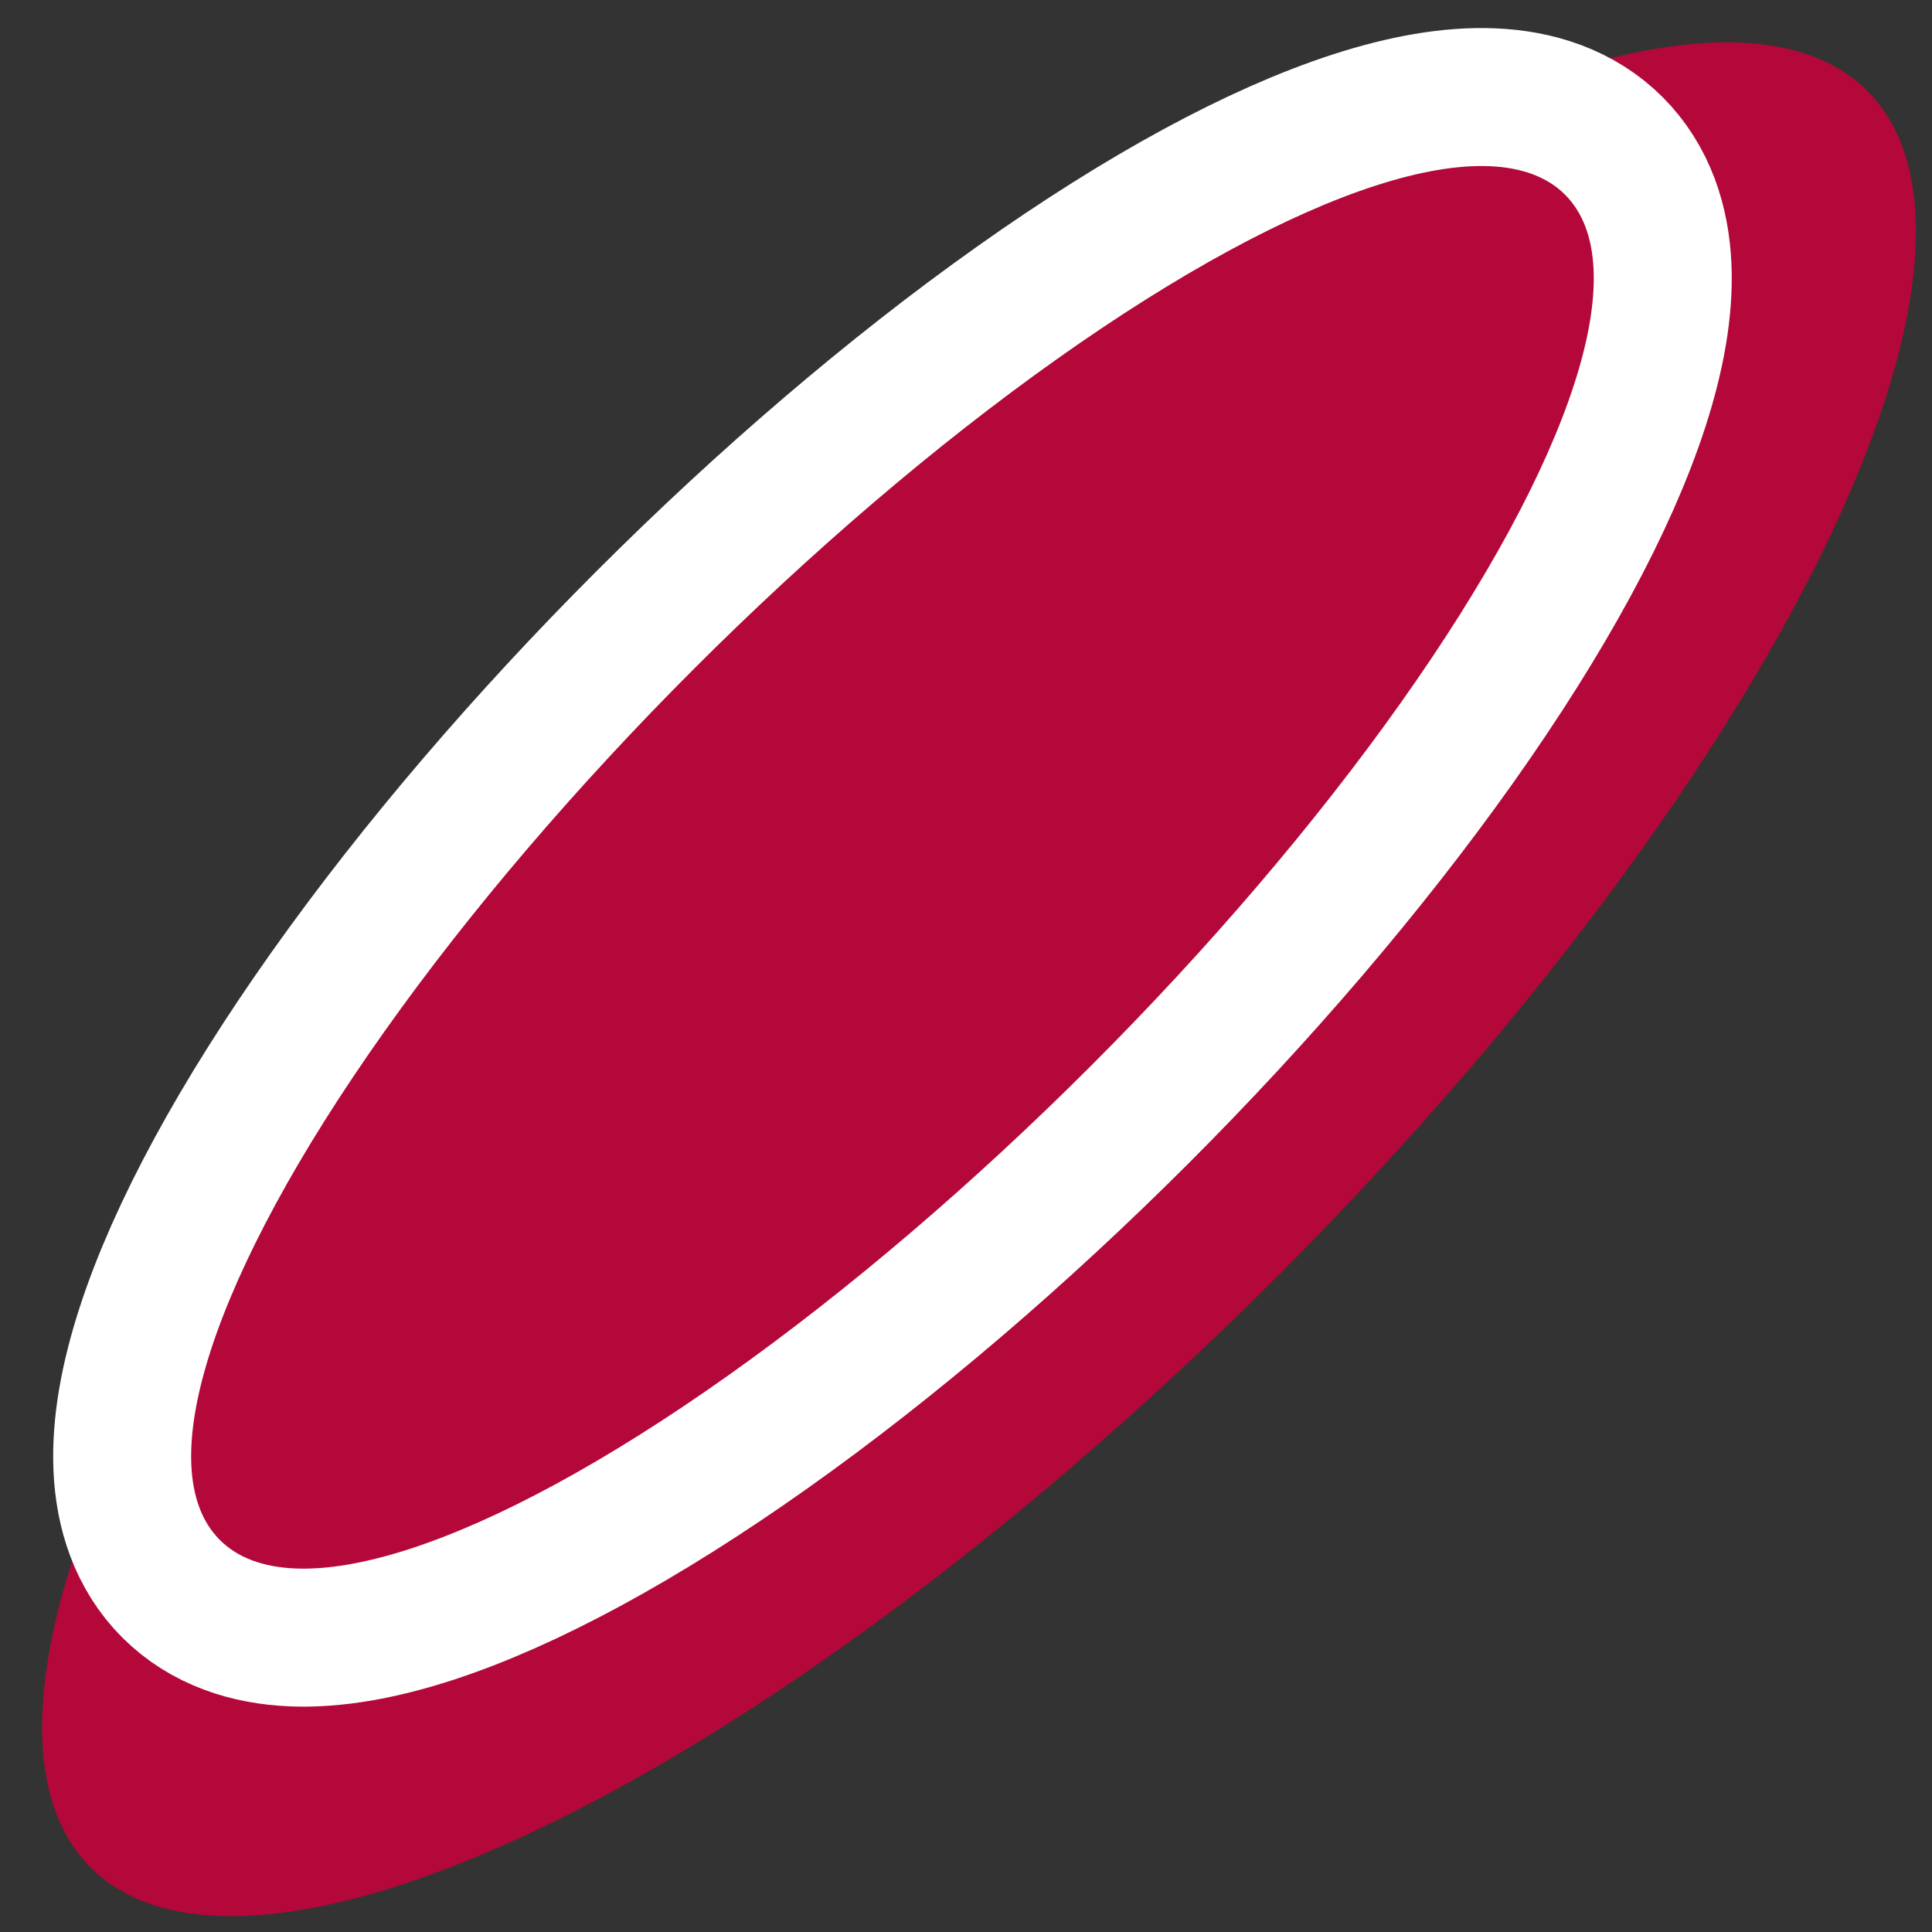 <svg height="28" viewBox="0 0 28 28" width="28" xmlns="http://www.w3.org/2000/svg" xmlns:xlink="http://www.w3.org/1999/xlink"><rect x="0" y="0" width="28" height="28" fill="#333333" stroke="none"/><mask id="a" fill="#fff"><path d="m0 0h34.384v34.384h-34.384z" fill="#fff" fill-rule="evenodd"/></mask><mask id="b" fill="#fff"><path d="m0 0h34.384v34.384h-34.384z" fill="#fff" fill-rule="evenodd"/></mask><g fill="none" fill-rule="evenodd" transform="matrix(.707 -.707 .707 .707 -10.121 14.192)"><ellipse cx="17.192" cy="17.192" fill-rule="nonzero" mask="url(#a)" rx="18.21" ry="6.103"/><ellipse cx="17.192" cy="17.192" fill="#b30839" rx="18.21" ry="6.103"/><ellipse cx="17.452" cy="15.158" fill-rule="nonzero" mask="url(#b)" rx="13.788" ry="4.069" stroke="#fff" stroke-width="4"/><ellipse cx="17.452" cy="15.158" fill="#b30839" rx="13.788" ry="4.069"/></g></svg>